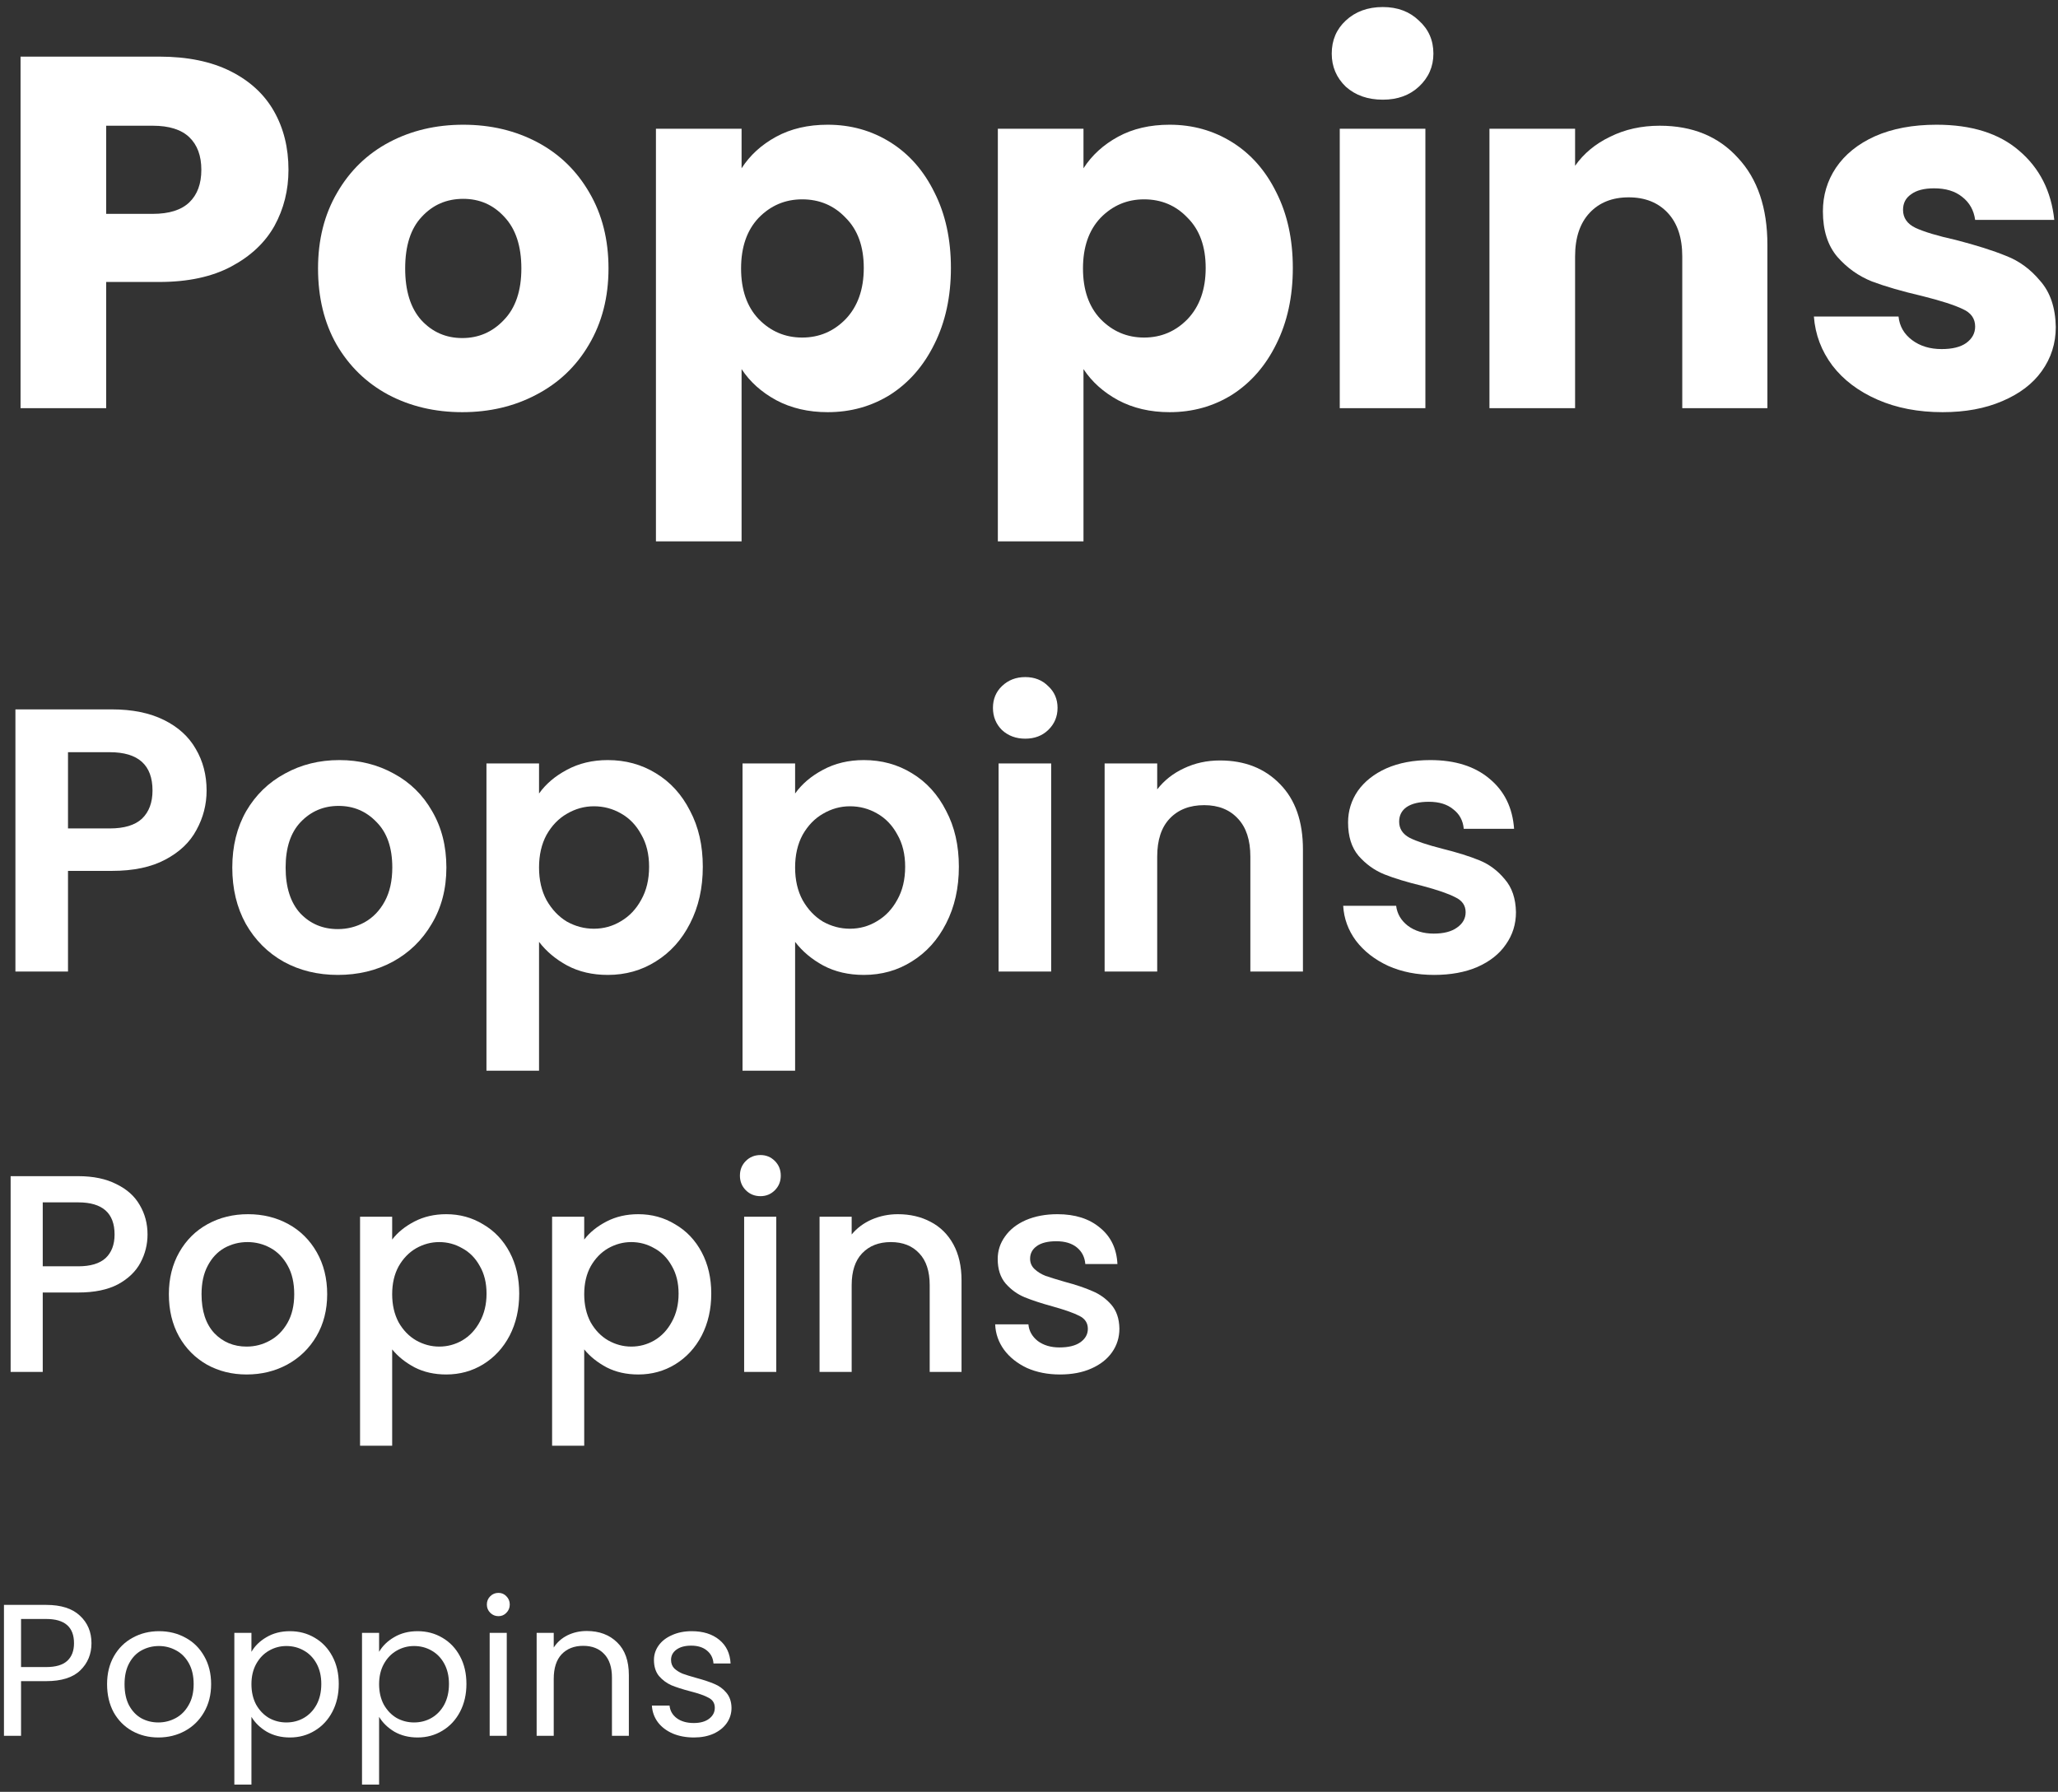 <svg width="263" height="229" viewBox="0 0 263 229" fill="none" xmlns="http://www.w3.org/2000/svg">
<rect x="0" y="0" width="263" height="229" fill="#333333" stroke="none"/>
<path d="M26.402 101.028C26.402 102.82 25.97 104.5 25.106 106.068C24.274 107.636 22.946 108.9 21.122 109.86C19.33 110.82 17.058 111.3 14.306 111.3H8.69V124.164H1.97V90.66H14.306C16.898 90.66 19.106 91.108 20.93 92.004C22.754 92.9 24.114 94.132 25.01 95.7C25.938 97.268 26.402 99.044 26.402 101.028ZM14.018 105.876C15.874 105.876 17.25 105.46 18.146 104.628C19.042 103.764 19.49 102.564 19.49 101.028C19.49 97.764 17.666 96.132 14.018 96.132H8.69V105.876H14.018Z" fill="white"/>
<path d="M43.173 124.596C40.613 124.596 38.309 124.036 36.261 122.916C34.213 121.764 32.597 120.148 31.413 118.068C30.261 115.988 29.685 113.588 29.685 110.868C29.685 108.148 30.277 105.748 31.461 103.668C32.677 101.588 34.325 99.988 36.405 98.868C38.485 97.716 40.805 97.14 43.365 97.14C45.925 97.14 48.245 97.716 50.325 98.868C52.405 99.988 54.037 101.588 55.221 103.668C56.437 105.748 57.045 108.148 57.045 110.868C57.045 113.588 56.421 115.988 55.173 118.068C53.957 120.148 52.293 121.764 50.181 122.916C48.101 124.036 45.765 124.596 43.173 124.596ZM43.173 118.74C44.389 118.74 45.525 118.452 46.581 117.876C47.669 117.268 48.533 116.372 49.173 115.188C49.813 114.004 50.133 112.564 50.133 110.868C50.133 108.34 49.461 106.404 48.117 105.06C46.805 103.684 45.189 102.996 43.269 102.996C41.349 102.996 39.733 103.684 38.421 105.06C37.141 106.404 36.501 108.34 36.501 110.868C36.501 113.396 37.125 115.348 38.373 116.724C39.653 118.068 41.253 118.74 43.173 118.74Z" fill="white"/>
<path d="M68.886 101.412C69.75 100.196 70.934 99.188 72.438 98.388C73.974 97.556 75.718 97.14 77.67 97.14C79.942 97.14 81.99 97.7 83.814 98.82C85.67 99.94 87.126 101.54 88.182 103.62C89.27 105.668 89.814 108.052 89.814 110.772C89.814 113.492 89.27 115.908 88.182 118.02C87.126 120.1 85.67 121.716 83.814 122.868C81.99 124.02 79.942 124.596 77.67 124.596C75.718 124.596 73.99 124.196 72.486 123.396C71.014 122.596 69.814 121.588 68.886 120.372V136.836H62.166V97.572H68.886V101.412ZM82.95 110.772C82.95 109.172 82.614 107.796 81.942 106.644C81.302 105.46 80.438 104.564 79.35 103.956C78.294 103.348 77.142 103.044 75.894 103.044C74.678 103.044 73.526 103.364 72.438 104.004C71.382 104.612 70.518 105.508 69.846 106.692C69.206 107.876 68.886 109.268 68.886 110.868C68.886 112.468 69.206 113.86 69.846 115.044C70.518 116.228 71.382 117.14 72.438 117.78C73.526 118.388 74.678 118.692 75.894 118.692C77.142 118.692 78.294 118.372 79.35 117.732C80.438 117.092 81.302 116.18 81.942 114.996C82.614 113.812 82.95 112.404 82.95 110.772Z" fill="white"/>
<path d="M101.61 101.412C102.474 100.196 103.658 99.188 105.162 98.388C106.698 97.556 108.442 97.14 110.394 97.14C112.666 97.14 114.714 97.7 116.538 98.82C118.394 99.94 119.85 101.54 120.906 103.62C121.994 105.668 122.538 108.052 122.538 110.772C122.538 113.492 121.994 115.908 120.906 118.02C119.85 120.1 118.394 121.716 116.538 122.868C114.714 124.02 112.666 124.596 110.394 124.596C108.442 124.596 106.714 124.196 105.21 123.396C103.738 122.596 102.538 121.588 101.61 120.372V136.836H94.89V97.572H101.61V101.412ZM115.674 110.772C115.674 109.172 115.338 107.796 114.666 106.644C114.026 105.46 113.162 104.564 112.074 103.956C111.018 103.348 109.866 103.044 108.618 103.044C107.402 103.044 106.25 103.364 105.162 104.004C104.106 104.612 103.242 105.508 102.57 106.692C101.93 107.876 101.61 109.268 101.61 110.868C101.61 112.468 101.93 113.86 102.57 115.044C103.242 116.228 104.106 117.14 105.162 117.78C106.25 118.388 107.402 118.692 108.618 118.692C109.866 118.692 111.018 118.372 112.074 117.732C113.162 117.092 114.026 116.18 114.666 114.996C115.338 113.812 115.674 112.404 115.674 110.772Z" fill="white"/>
<path d="M131.021 94.404C129.837 94.404 128.845 94.036 128.045 93.3C127.277 92.532 126.893 91.588 126.893 90.468C126.893 89.348 127.277 88.42 128.045 87.684C128.845 86.916 129.837 86.532 131.021 86.532C132.205 86.532 133.181 86.916 133.949 87.684C134.749 88.42 135.149 89.348 135.149 90.468C135.149 91.588 134.749 92.532 133.949 93.3C133.181 94.036 132.205 94.404 131.021 94.404ZM134.333 97.572V124.164H127.613V97.572H134.333Z" fill="white"/>
<path d="M155.9 97.188C159.068 97.188 161.628 98.196 163.58 100.212C165.532 102.196 166.508 104.98 166.508 108.564V124.164H159.788V109.476C159.788 107.364 159.26 105.748 158.204 104.628C157.148 103.476 155.708 102.9 153.884 102.9C152.028 102.9 150.556 103.476 149.468 104.628C148.412 105.748 147.884 107.364 147.884 109.476V124.164H141.164V97.572H147.884V100.884C148.78 99.732 149.916 98.836 151.292 98.196C152.7 97.524 154.236 97.188 155.9 97.188Z" fill="white"/>
<path d="M183.267 124.596C181.091 124.596 179.139 124.212 177.411 123.444C175.683 122.644 174.307 121.572 173.283 120.228C172.291 118.884 171.747 117.396 171.651 115.764H178.419C178.547 116.788 179.043 117.636 179.907 118.308C180.803 118.98 181.907 119.316 183.219 119.316C184.499 119.316 185.491 119.06 186.195 118.548C186.931 118.036 187.299 117.38 187.299 116.58C187.299 115.716 186.851 115.076 185.955 114.66C185.091 114.212 183.699 113.732 181.779 113.22C179.795 112.74 178.163 112.244 176.883 111.732C175.635 111.22 174.547 110.436 173.619 109.38C172.723 108.324 172.275 106.9 172.275 105.108C172.275 103.636 172.691 102.292 173.523 101.076C174.387 99.86 175.603 98.9 177.171 98.196C178.771 97.492 180.643 97.14 182.787 97.14C185.955 97.14 188.483 97.94 190.371 99.54C192.259 101.108 193.299 103.236 193.491 105.924H187.059C186.963 104.868 186.515 104.036 185.715 103.428C184.947 102.788 183.907 102.468 182.595 102.468C181.379 102.468 180.435 102.692 179.763 103.14C179.123 103.588 178.803 104.212 178.803 105.012C178.803 105.908 179.251 106.596 180.147 107.076C181.043 107.524 182.435 107.988 184.323 108.468C186.243 108.948 187.827 109.444 189.075 109.956C190.323 110.468 191.395 111.268 192.291 112.356C193.219 113.412 193.699 114.82 193.731 116.58C193.731 118.116 193.299 119.492 192.435 120.708C191.603 121.924 190.387 122.884 188.787 123.588C187.219 124.26 185.379 124.596 183.267 124.596Z" fill="white"/>
<path d="M18.854 157.768C18.854 159.04 18.554 160.24 17.954 161.368C17.354 162.496 16.394 163.42 15.074 164.14C13.754 164.836 12.062 165.184 9.998 165.184H5.462V175.336H1.358V150.316H9.998C11.918 150.316 13.538 150.652 14.858 151.324C16.202 151.972 17.198 152.86 17.846 153.988C18.518 155.116 18.854 156.376 18.854 157.768ZM9.998 161.836C11.558 161.836 12.722 161.488 13.49 160.792C14.258 160.072 14.642 159.064 14.642 157.768C14.642 155.032 13.094 153.664 9.998 153.664H5.462V161.836H9.998Z" fill="white"/>
<path d="M31.516 175.66C29.644 175.66 27.952 175.24 26.44 174.4C24.928 173.536 23.74 172.336 22.876 170.8C22.012 169.24 21.58 167.44 21.58 165.4C21.58 163.384 22.024 161.596 22.912 160.036C23.8 158.476 25.012 157.276 26.548 156.436C28.084 155.596 29.8 155.176 31.696 155.176C33.592 155.176 35.308 155.596 36.844 156.436C38.38 157.276 39.592 158.476 40.48 160.036C41.368 161.596 41.812 163.384 41.812 165.4C41.812 167.416 41.356 169.204 40.444 170.764C39.532 172.324 38.284 173.536 36.7 174.4C35.14 175.24 33.412 175.66 31.516 175.66ZM31.516 172.096C32.572 172.096 33.556 171.844 34.468 171.34C35.404 170.836 36.16 170.08 36.736 169.072C37.312 168.064 37.6 166.84 37.6 165.4C37.6 163.96 37.324 162.748 36.772 161.764C36.22 160.756 35.488 160 34.576 159.496C33.664 158.992 32.68 158.74 31.624 158.74C30.568 158.74 29.584 158.992 28.672 159.496C27.784 160 27.076 160.756 26.548 161.764C26.02 162.748 25.756 163.96 25.756 165.4C25.756 167.536 26.296 169.192 27.376 170.368C28.48 171.52 29.86 172.096 31.516 172.096Z" fill="white"/>
<path d="M50.117 158.416C50.813 157.504 51.761 156.736 52.961 156.112C54.161 155.488 55.517 155.176 57.029 155.176C58.757 155.176 60.329 155.608 61.745 156.472C63.185 157.312 64.313 158.5 65.129 160.036C65.945 161.572 66.353 163.336 66.353 165.328C66.353 167.32 65.945 169.108 65.129 170.692C64.313 172.252 63.185 173.476 61.745 174.364C60.329 175.228 58.757 175.66 57.029 175.66C55.517 175.66 54.173 175.36 52.997 174.76C51.821 174.136 50.861 173.368 50.117 172.456V184.768H46.013V155.5H50.117V158.416ZM62.177 165.328C62.177 163.96 61.889 162.784 61.313 161.8C60.761 160.792 60.017 160.036 59.081 159.532C58.169 159.004 57.185 158.74 56.129 158.74C55.097 158.74 54.113 159.004 53.177 159.532C52.265 160.06 51.521 160.828 50.945 161.836C50.393 162.844 50.117 164.032 50.117 165.4C50.117 166.768 50.393 167.968 50.945 169C51.521 170.008 52.265 170.776 53.177 171.304C54.113 171.832 55.097 172.096 56.129 172.096C57.185 172.096 58.169 171.832 59.081 171.304C60.017 170.752 60.761 169.96 61.313 168.928C61.889 167.896 62.177 166.696 62.177 165.328Z" fill="white"/>
<path d="M74.659 158.416C75.356 157.504 76.303 156.736 77.504 156.112C78.704 155.488 80.059 155.176 81.572 155.176C83.299 155.176 84.871 155.608 86.287 156.472C87.728 157.312 88.856 158.5 89.671 160.036C90.487 161.572 90.895 163.336 90.895 165.328C90.895 167.32 90.487 169.108 89.671 170.692C88.856 172.252 87.728 173.476 86.287 174.364C84.871 175.228 83.299 175.66 81.572 175.66C80.059 175.66 78.716 175.36 77.54 174.76C76.364 174.136 75.403 173.368 74.659 172.456V184.768H70.555V155.5H74.659V158.416ZM86.719 165.328C86.719 163.96 86.431 162.784 85.856 161.8C85.303 160.792 84.559 160.036 83.624 159.532C82.712 159.004 81.728 158.74 80.671 158.74C79.639 158.74 78.656 159.004 77.719 159.532C76.808 160.06 76.064 160.828 75.487 161.836C74.936 162.844 74.659 164.032 74.659 165.4C74.659 166.768 74.936 167.968 75.487 169C76.064 170.008 76.808 170.776 77.719 171.304C78.656 171.832 79.639 172.096 80.671 172.096C81.728 172.096 82.712 171.832 83.624 171.304C84.559 170.752 85.303 169.96 85.856 168.928C86.431 167.896 86.719 166.696 86.719 165.328Z" fill="white"/>
<path d="M97.186 152.872C96.442 152.872 95.818 152.62 95.314 152.116C94.81 151.612 94.558 150.988 94.558 150.244C94.558 149.5 94.81 148.876 95.314 148.372C95.818 147.868 96.442 147.616 97.186 147.616C97.906 147.616 98.518 147.868 99.022 148.372C99.526 148.876 99.778 149.5 99.778 150.244C99.778 150.988 99.526 151.612 99.022 152.116C98.518 152.62 97.906 152.872 97.186 152.872ZM99.202 155.5V175.336H95.098V155.5H99.202Z" fill="white"/>
<path d="M114.742 155.176C116.302 155.176 117.694 155.5 118.918 156.148C120.166 156.796 121.138 157.756 121.834 159.028C122.53 160.3 122.878 161.836 122.878 163.636V175.336H118.81V164.248C118.81 162.472 118.366 161.116 117.478 160.18C116.59 159.22 115.378 158.74 113.842 158.74C112.306 158.74 111.082 159.22 110.17 160.18C109.282 161.116 108.838 162.472 108.838 164.248V175.336H104.734V155.5H108.838V157.768C109.51 156.952 110.362 156.316 111.394 155.86C112.45 155.404 113.566 155.176 114.742 155.176Z" fill="white"/>
<path d="M135.457 175.66C133.897 175.66 132.493 175.384 131.245 174.832C130.021 174.256 129.049 173.488 128.329 172.528C127.609 171.544 127.225 170.452 127.177 169.252H131.425C131.497 170.092 131.893 170.8 132.613 171.376C133.357 171.928 134.281 172.204 135.385 172.204C136.537 172.204 137.425 171.988 138.049 171.556C138.697 171.1 139.021 170.524 139.021 169.828C139.021 169.084 138.661 168.532 137.941 168.172C137.245 167.812 136.129 167.416 134.593 166.984C133.105 166.576 131.893 166.18 130.957 165.796C130.021 165.412 129.205 164.824 128.509 164.032C127.837 163.24 127.501 162.196 127.501 160.9C127.501 159.844 127.813 158.884 128.437 158.02C129.061 157.132 129.949 156.436 131.101 155.932C132.277 155.428 133.621 155.176 135.133 155.176C137.389 155.176 139.201 155.752 140.569 156.904C141.961 158.032 142.705 159.58 142.801 161.548H138.697C138.625 160.66 138.265 159.952 137.617 159.424C136.969 158.896 136.093 158.632 134.989 158.632C133.909 158.632 133.081 158.836 132.505 159.244C131.929 159.652 131.641 160.192 131.641 160.864C131.641 161.392 131.833 161.836 132.217 162.196C132.601 162.556 133.069 162.844 133.621 163.06C134.173 163.252 134.989 163.504 136.069 163.816C137.509 164.2 138.685 164.596 139.597 165.004C140.533 165.388 141.337 165.964 142.009 166.732C142.681 167.5 143.029 168.52 143.053 169.792C143.053 170.92 142.741 171.928 142.117 172.816C141.493 173.704 140.605 174.4 139.453 174.904C138.325 175.408 136.993 175.66 135.457 175.66Z" fill="white"/>
<path d="M11.69 210.004C11.69 211.396 11.21 212.556 10.25 213.484C9.306 214.396 7.858 214.852 5.906 214.852H2.69V221.836H0.506V205.108H5.906C7.794 205.108 9.226 205.564 10.202 206.476C11.194 207.388 11.69 208.564 11.69 210.004ZM5.906 213.052C7.122 213.052 8.018 212.788 8.594 212.26C9.17 211.732 9.458 210.98 9.458 210.004C9.458 207.94 8.274 206.908 5.906 206.908H2.69V213.052H5.906Z" fill="white"/>
<path d="M20.236 222.052C19.004 222.052 17.884 221.772 16.876 221.212C15.884 220.652 15.1 219.86 14.524 218.836C13.964 217.796 13.684 216.596 13.684 215.236C13.684 213.892 13.972 212.708 14.548 211.684C15.14 210.644 15.94 209.852 16.948 209.308C17.956 208.748 19.084 208.468 20.332 208.468C21.58 208.468 22.708 208.748 23.716 209.308C24.724 209.852 25.516 210.636 26.092 211.66C26.684 212.684 26.98 213.876 26.98 215.236C26.98 216.596 26.676 217.796 26.068 218.836C25.476 219.86 24.668 220.652 23.644 221.212C22.62 221.772 21.484 222.052 20.236 222.052ZM20.236 220.132C21.02 220.132 21.756 219.948 22.444 219.58C23.132 219.212 23.684 218.66 24.1 217.924C24.532 217.188 24.748 216.292 24.748 215.236C24.748 214.18 24.54 213.284 24.124 212.548C23.708 211.812 23.164 211.268 22.492 210.916C21.82 210.548 21.092 210.364 20.308 210.364C19.508 210.364 18.772 210.548 18.1 210.916C17.444 211.268 16.916 211.812 16.516 212.548C16.116 213.284 15.916 214.18 15.916 215.236C15.916 216.308 16.108 217.212 16.492 217.948C16.892 218.684 17.42 219.236 18.076 219.604C18.732 219.956 19.452 220.132 20.236 220.132Z" fill="white"/>
<path d="M32.132 211.108C32.564 210.356 33.204 209.732 34.052 209.236C34.916 208.724 35.916 208.468 37.052 208.468C38.22 208.468 39.276 208.748 40.22 209.308C41.18 209.868 41.932 210.66 42.476 211.684C43.02 212.692 43.292 213.868 43.292 215.212C43.292 216.54 43.02 217.724 42.476 218.764C41.932 219.804 41.18 220.612 40.22 221.188C39.276 221.764 38.22 222.052 37.052 222.052C35.932 222.052 34.94 221.804 34.076 221.308C33.228 220.796 32.58 220.164 32.132 219.412V228.076H29.948V208.684H32.132V211.108ZM41.06 215.212C41.06 214.22 40.86 213.356 40.46 212.62C40.06 211.884 39.516 211.324 38.828 210.94C38.156 210.556 37.412 210.364 36.596 210.364C35.796 210.364 35.052 210.564 34.364 210.964C33.692 211.348 33.148 211.916 32.732 212.668C32.332 213.404 32.132 214.26 32.132 215.236C32.132 216.228 32.332 217.1 32.732 217.852C33.148 218.588 33.692 219.156 34.364 219.556C35.052 219.94 35.796 220.132 36.596 220.132C37.412 220.132 38.156 219.94 38.828 219.556C39.516 219.156 40.06 218.588 40.46 217.852C40.86 217.1 41.06 216.22 41.06 215.212Z" fill="white"/>
<path d="M48.447 211.108C48.879 210.356 49.519 209.732 50.367 209.236C51.231 208.724 52.231 208.468 53.367 208.468C54.535 208.468 55.591 208.748 56.535 209.308C57.495 209.868 58.247 210.66 58.791 211.684C59.335 212.692 59.607 213.868 59.607 215.212C59.607 216.54 59.335 217.724 58.791 218.764C58.247 219.804 57.495 220.612 56.535 221.188C55.591 221.764 54.535 222.052 53.367 222.052C52.247 222.052 51.255 221.804 50.391 221.308C49.543 220.796 48.895 220.164 48.447 219.412V228.076H46.263V208.684H48.447V211.108ZM57.375 215.212C57.375 214.22 57.175 213.356 56.775 212.62C56.375 211.884 55.831 211.324 55.143 210.94C54.471 210.556 53.727 210.364 52.911 210.364C52.111 210.364 51.367 210.564 50.679 210.964C50.007 211.348 49.463 211.916 49.047 212.668C48.647 213.404 48.447 214.26 48.447 215.236C48.447 216.228 48.647 217.1 49.047 217.852C49.463 218.588 50.007 219.156 50.679 219.556C51.367 219.94 52.111 220.132 52.911 220.132C53.727 220.132 54.471 219.94 55.143 219.556C55.831 219.156 56.375 218.588 56.775 217.852C57.175 217.1 57.375 216.22 57.375 215.212Z" fill="white"/>
<path d="M63.705 206.548C63.289 206.548 62.937 206.404 62.649 206.116C62.361 205.828 62.217 205.476 62.217 205.06C62.217 204.644 62.361 204.292 62.649 204.004C62.937 203.716 63.289 203.572 63.705 203.572C64.105 203.572 64.441 203.716 64.713 204.004C65.001 204.292 65.145 204.644 65.145 205.06C65.145 205.476 65.001 205.828 64.713 206.116C64.441 206.404 64.105 206.548 63.705 206.548ZM64.761 208.684V221.836H62.577V208.684H64.761Z" fill="white"/>
<path d="M74.988 208.444C76.588 208.444 77.884 208.932 78.876 209.908C79.868 210.868 80.364 212.26 80.364 214.084V221.836H78.204V214.396C78.204 213.084 77.876 212.084 77.22 211.396C76.564 210.692 75.668 210.34 74.532 210.34C73.38 210.34 72.46 210.7 71.772 211.42C71.1 212.14 70.764 213.188 70.764 214.564V221.836H68.58V208.684H70.764V210.556C71.196 209.884 71.78 209.364 72.516 208.996C73.268 208.628 74.092 208.444 74.988 208.444Z" fill="white"/>
<path d="M88.683 222.052C87.675 222.052 86.771 221.884 85.971 221.548C85.171 221.196 84.539 220.716 84.075 220.108C83.611 219.484 83.355 218.772 83.307 217.972H85.563C85.627 218.628 85.931 219.164 86.475 219.58C87.035 219.996 87.763 220.204 88.659 220.204C89.491 220.204 90.147 220.02 90.627 219.652C91.107 219.284 91.347 218.82 91.347 218.26C91.347 217.684 91.091 217.26 90.579 216.988C90.067 216.7 89.275 216.42 88.203 216.148C87.227 215.892 86.427 215.636 85.803 215.38C85.195 215.108 84.667 214.716 84.219 214.204C83.787 213.676 83.571 212.988 83.571 212.14C83.571 211.468 83.771 210.852 84.171 210.292C84.571 209.732 85.139 209.292 85.875 208.972C86.611 208.636 87.451 208.468 88.395 208.468C89.851 208.468 91.027 208.836 91.923 209.572C92.819 210.308 93.299 211.316 93.363 212.596H91.179C91.131 211.908 90.851 211.356 90.339 210.94C89.843 210.524 89.171 210.316 88.323 210.316C87.539 210.316 86.915 210.484 86.451 210.82C85.987 211.156 85.755 211.596 85.755 212.14C85.755 212.572 85.891 212.932 86.163 213.22C86.451 213.492 86.803 213.716 87.219 213.892C87.651 214.052 88.243 214.236 88.995 214.444C89.939 214.7 90.707 214.956 91.299 215.212C91.891 215.452 92.395 215.82 92.811 216.316C93.243 216.812 93.467 217.46 93.483 218.26C93.483 218.98 93.283 219.628 92.883 220.204C92.483 220.78 91.915 221.236 91.179 221.572C90.459 221.892 89.627 222.052 88.683 222.052Z" fill="white"/>
<path d="M36.866 21.7C36.866 24.303 36.269 26.692 35.074 28.868C33.879 31.002 32.044 32.73 29.57 34.052C27.095 35.375 24.023 36.036 20.354 36.036H13.57V52.164H2.626V7.236H20.354C23.938 7.236 26.967 7.855 29.442 9.092C31.916 10.33 33.773 12.036 35.01 14.212C36.247 16.388 36.866 18.884 36.866 21.7ZM19.522 27.332C21.613 27.332 23.17 26.842 24.194 25.86C25.218 24.879 25.73 23.492 25.73 21.7C25.73 19.908 25.218 18.522 24.194 17.54C23.17 16.559 21.613 16.068 19.522 16.068H13.57V27.332H19.522Z" fill="white"/>
<path d="M59.075 52.676C55.577 52.676 52.419 51.93 49.603 50.436C46.83 48.943 44.633 46.81 43.011 44.036C41.433 41.263 40.643 38.02 40.643 34.308C40.643 30.639 41.454 27.418 43.075 24.644C44.697 21.828 46.915 19.674 49.731 18.18C52.547 16.687 55.705 15.94 59.203 15.94C62.702 15.94 65.859 16.687 68.675 18.18C71.491 19.674 73.71 21.828 75.331 24.644C76.953 27.418 77.763 30.639 77.763 34.308C77.763 37.978 76.931 41.22 75.267 44.036C73.646 46.81 71.406 48.943 68.547 50.436C65.731 51.93 62.574 52.676 59.075 52.676ZM59.075 43.204C61.166 43.204 62.937 42.436 64.387 40.9C65.881 39.364 66.627 37.167 66.627 34.308C66.627 31.45 65.902 29.252 64.451 27.716C63.043 26.18 61.294 25.412 59.203 25.412C57.07 25.412 55.299 26.18 53.891 27.716C52.483 29.21 51.779 31.407 51.779 34.308C51.779 37.167 52.462 39.364 53.827 40.9C55.235 42.436 56.985 43.204 59.075 43.204Z" fill="white"/>
<path d="M94.769 21.508C95.836 19.844 97.308 18.5 99.185 17.476C101.063 16.452 103.26 15.94 105.777 15.94C108.721 15.94 111.388 16.687 113.777 18.18C116.167 19.674 118.044 21.807 119.409 24.58C120.817 27.354 121.521 30.575 121.521 34.244C121.521 37.914 120.817 41.156 119.409 43.972C118.044 46.746 116.167 48.9 113.777 50.436C111.388 51.93 108.721 52.676 105.777 52.676C103.303 52.676 101.105 52.164 99.185 51.14C97.308 50.116 95.836 48.794 94.769 47.172V69.188H83.825V16.452H94.769V21.508ZM110.385 34.244C110.385 31.514 109.617 29.38 108.081 27.844C106.588 26.266 104.732 25.476 102.513 25.476C100.337 25.476 98.481 26.266 96.945 27.844C95.452 29.423 94.705 31.578 94.705 34.308C94.705 37.039 95.452 39.194 96.945 40.772C98.481 42.351 100.337 43.14 102.513 43.14C104.689 43.14 106.545 42.351 108.081 40.772C109.617 39.151 110.385 36.975 110.385 34.244Z" fill="white"/>
<path d="M138.463 21.508C139.53 19.844 141.002 18.5 142.879 17.476C144.756 16.452 146.954 15.94 149.471 15.94C152.415 15.94 155.082 16.687 157.471 18.18C159.86 19.674 161.738 21.807 163.103 24.58C164.511 27.354 165.215 30.575 165.215 34.244C165.215 37.914 164.511 41.156 163.103 43.972C161.738 46.746 159.86 48.9 157.471 50.436C155.082 51.93 152.415 52.676 149.471 52.676C146.996 52.676 144.799 52.164 142.879 51.14C141.002 50.116 139.53 48.794 138.463 47.172V69.188H127.519V16.452H138.463V21.508ZM154.079 34.244C154.079 31.514 153.311 29.38 151.775 27.844C150.282 26.266 148.426 25.476 146.207 25.476C144.031 25.476 142.175 26.266 140.639 27.844C139.146 29.423 138.399 31.578 138.399 34.308C138.399 37.039 139.146 39.194 140.639 40.772C142.175 42.351 144.031 43.14 146.207 43.14C148.383 43.14 150.239 42.351 151.775 40.772C153.311 39.151 154.079 36.975 154.079 34.244Z" fill="white"/>
<path d="M176.716 12.74C174.796 12.74 173.218 12.186 171.98 11.076C170.786 9.924 170.188 8.516 170.188 6.852C170.188 5.146 170.786 3.738 171.98 2.628C173.218 1.476 174.796 0.9 176.716 0.9C178.594 0.9 180.13 1.476 181.324 2.628C182.562 3.738 183.18 5.146 183.18 6.852C183.18 8.516 182.562 9.924 181.324 11.076C180.13 12.186 178.594 12.74 176.716 12.74ZM182.156 16.452V52.164H171.212V16.452H182.156Z" fill="white"/>
<path d="M212.103 16.068C216.285 16.068 219.613 17.434 222.087 20.164C224.605 22.852 225.863 26.564 225.863 31.3V52.164H214.983V32.772C214.983 30.383 214.365 28.527 213.127 27.204C211.89 25.882 210.226 25.22 208.135 25.22C206.045 25.22 204.381 25.882 203.143 27.204C201.906 28.527 201.287 30.383 201.287 32.772V52.164H190.343V16.452H201.287V21.188C202.397 19.61 203.89 18.372 205.767 17.476C207.645 16.538 209.757 16.068 212.103 16.068Z" fill="white"/>
<path d="M248.252 52.676C245.138 52.676 242.364 52.143 239.932 51.076C237.5 50.01 235.58 48.559 234.172 46.724C232.764 44.847 231.975 42.756 231.804 40.452H242.62C242.748 41.69 243.324 42.692 244.348 43.46C245.372 44.228 246.631 44.612 248.124 44.612C249.49 44.612 250.535 44.356 251.26 43.844C252.028 43.29 252.412 42.586 252.412 41.732C252.412 40.708 251.879 39.962 250.812 39.492C249.746 38.98 248.018 38.426 245.628 37.828C243.068 37.231 240.935 36.612 239.228 35.972C237.522 35.29 236.05 34.244 234.812 32.836C233.575 31.386 232.956 29.444 232.956 27.012C232.956 24.964 233.511 23.108 234.62 21.444C235.772 19.738 237.436 18.394 239.612 17.412C241.831 16.431 244.455 15.94 247.484 15.94C251.964 15.94 255.484 17.05 258.044 19.268C260.647 21.487 262.14 24.431 262.524 28.1H252.412C252.242 26.863 251.687 25.882 250.748 25.156C249.852 24.431 248.658 24.068 247.164 24.068C245.884 24.068 244.903 24.324 244.22 24.836C243.538 25.306 243.196 25.967 243.196 26.82C243.196 27.844 243.73 28.612 244.796 29.124C245.906 29.636 247.612 30.148 249.916 30.66C252.562 31.343 254.716 32.026 256.38 32.708C258.044 33.348 259.495 34.415 260.732 35.908C262.012 37.359 262.674 39.322 262.716 41.796C262.716 43.887 262.119 45.764 260.924 47.428C259.772 49.05 258.087 50.33 255.868 51.268C253.692 52.207 251.154 52.676 248.252 52.676Z" fill="white"/>
</svg>
